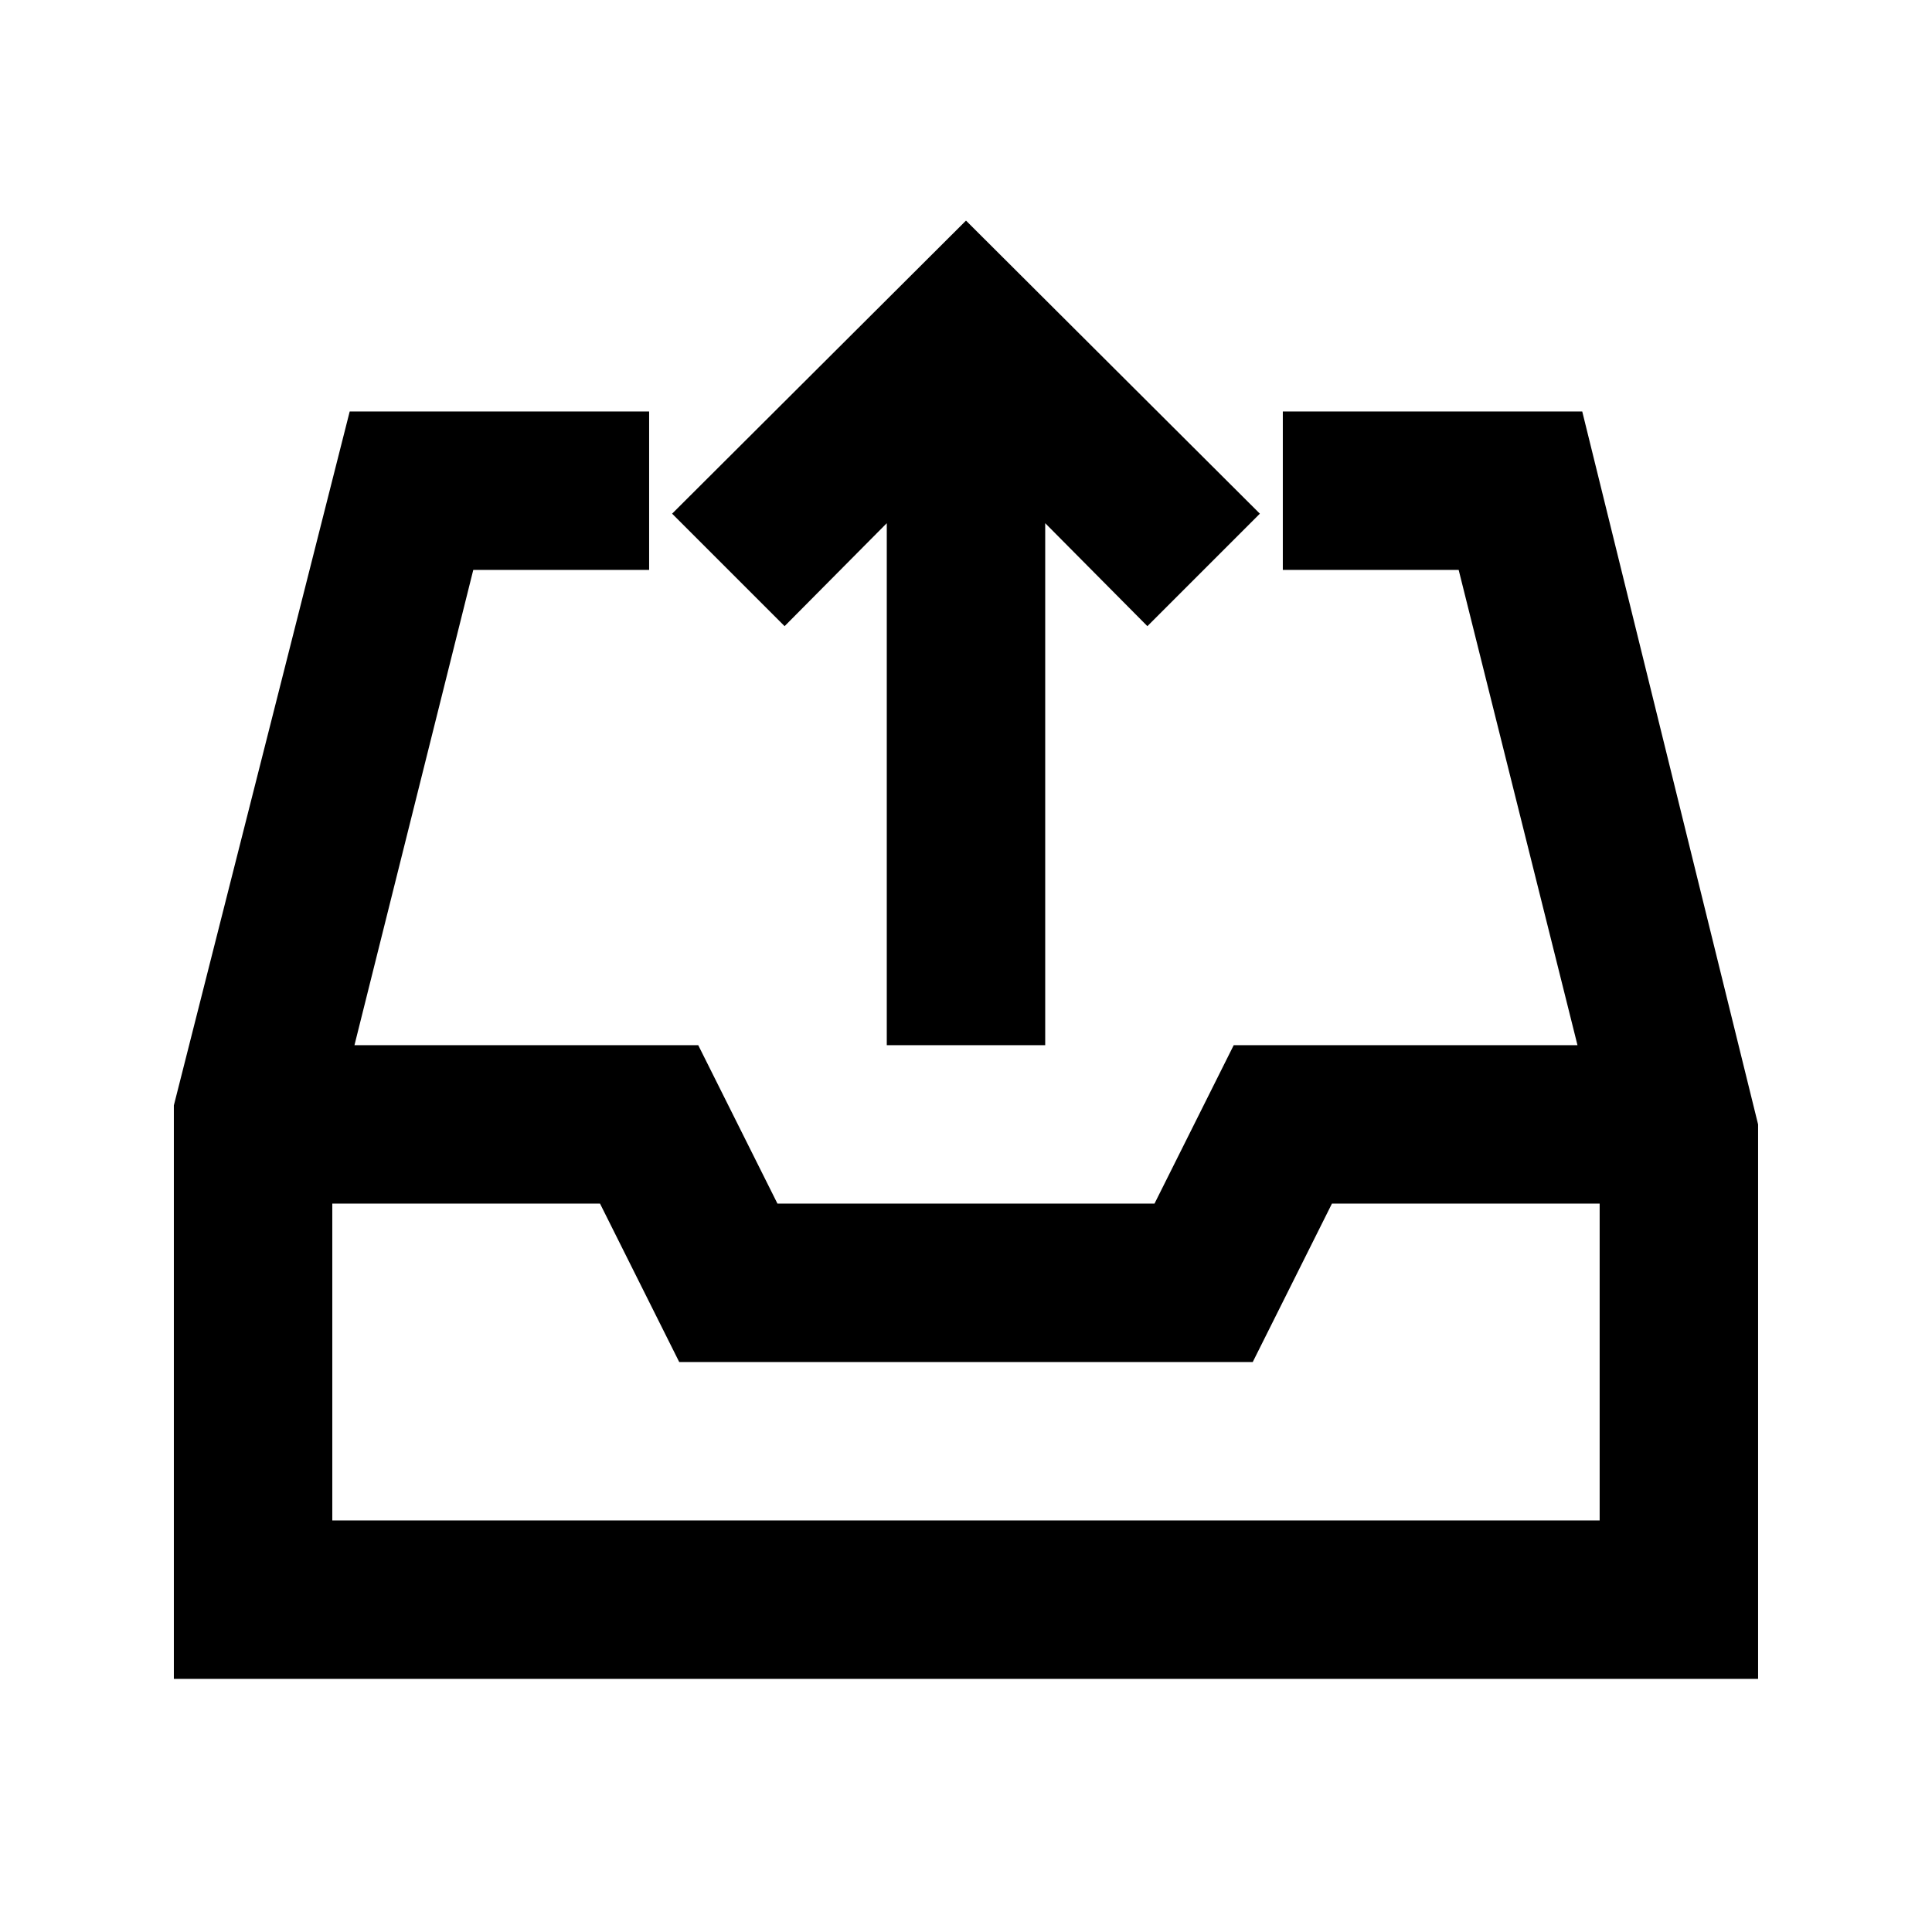 <?xml version="1.0" encoding="UTF-8"?>
<!-- Uploaded to: SVG Repo, www.svgrepo.com, Generator: SVG Repo Mixer Tools -->
<svg fill="#000000" width="800px" height="800px" version="1.1" viewBox="144 144 512 512" xmlns="http://www.w3.org/2000/svg">
 <g>
  <path d="m420.99 420.99v-138.34l27.078 27.289 29.809-29.809-77.879-77.668-77.883 77.668 29.809 29.809 27.082-27.289v138.34z"/>
  <path d="m483.96 253.05v41.984h46.602l31.488 125.95h-91.102l-20.992 41.984h-99.922l-20.992-41.984h-91.105l31.488-125.95h46.602v-41.984h-79.352l-46.602 183.89v151.98h419.84v-146.94l-46.602-188.93zm-251.9 293.89v-83.965h70.953l20.992 41.984h151.98l20.992-41.984h70.949v83.969z"/>
 </g>
</svg>